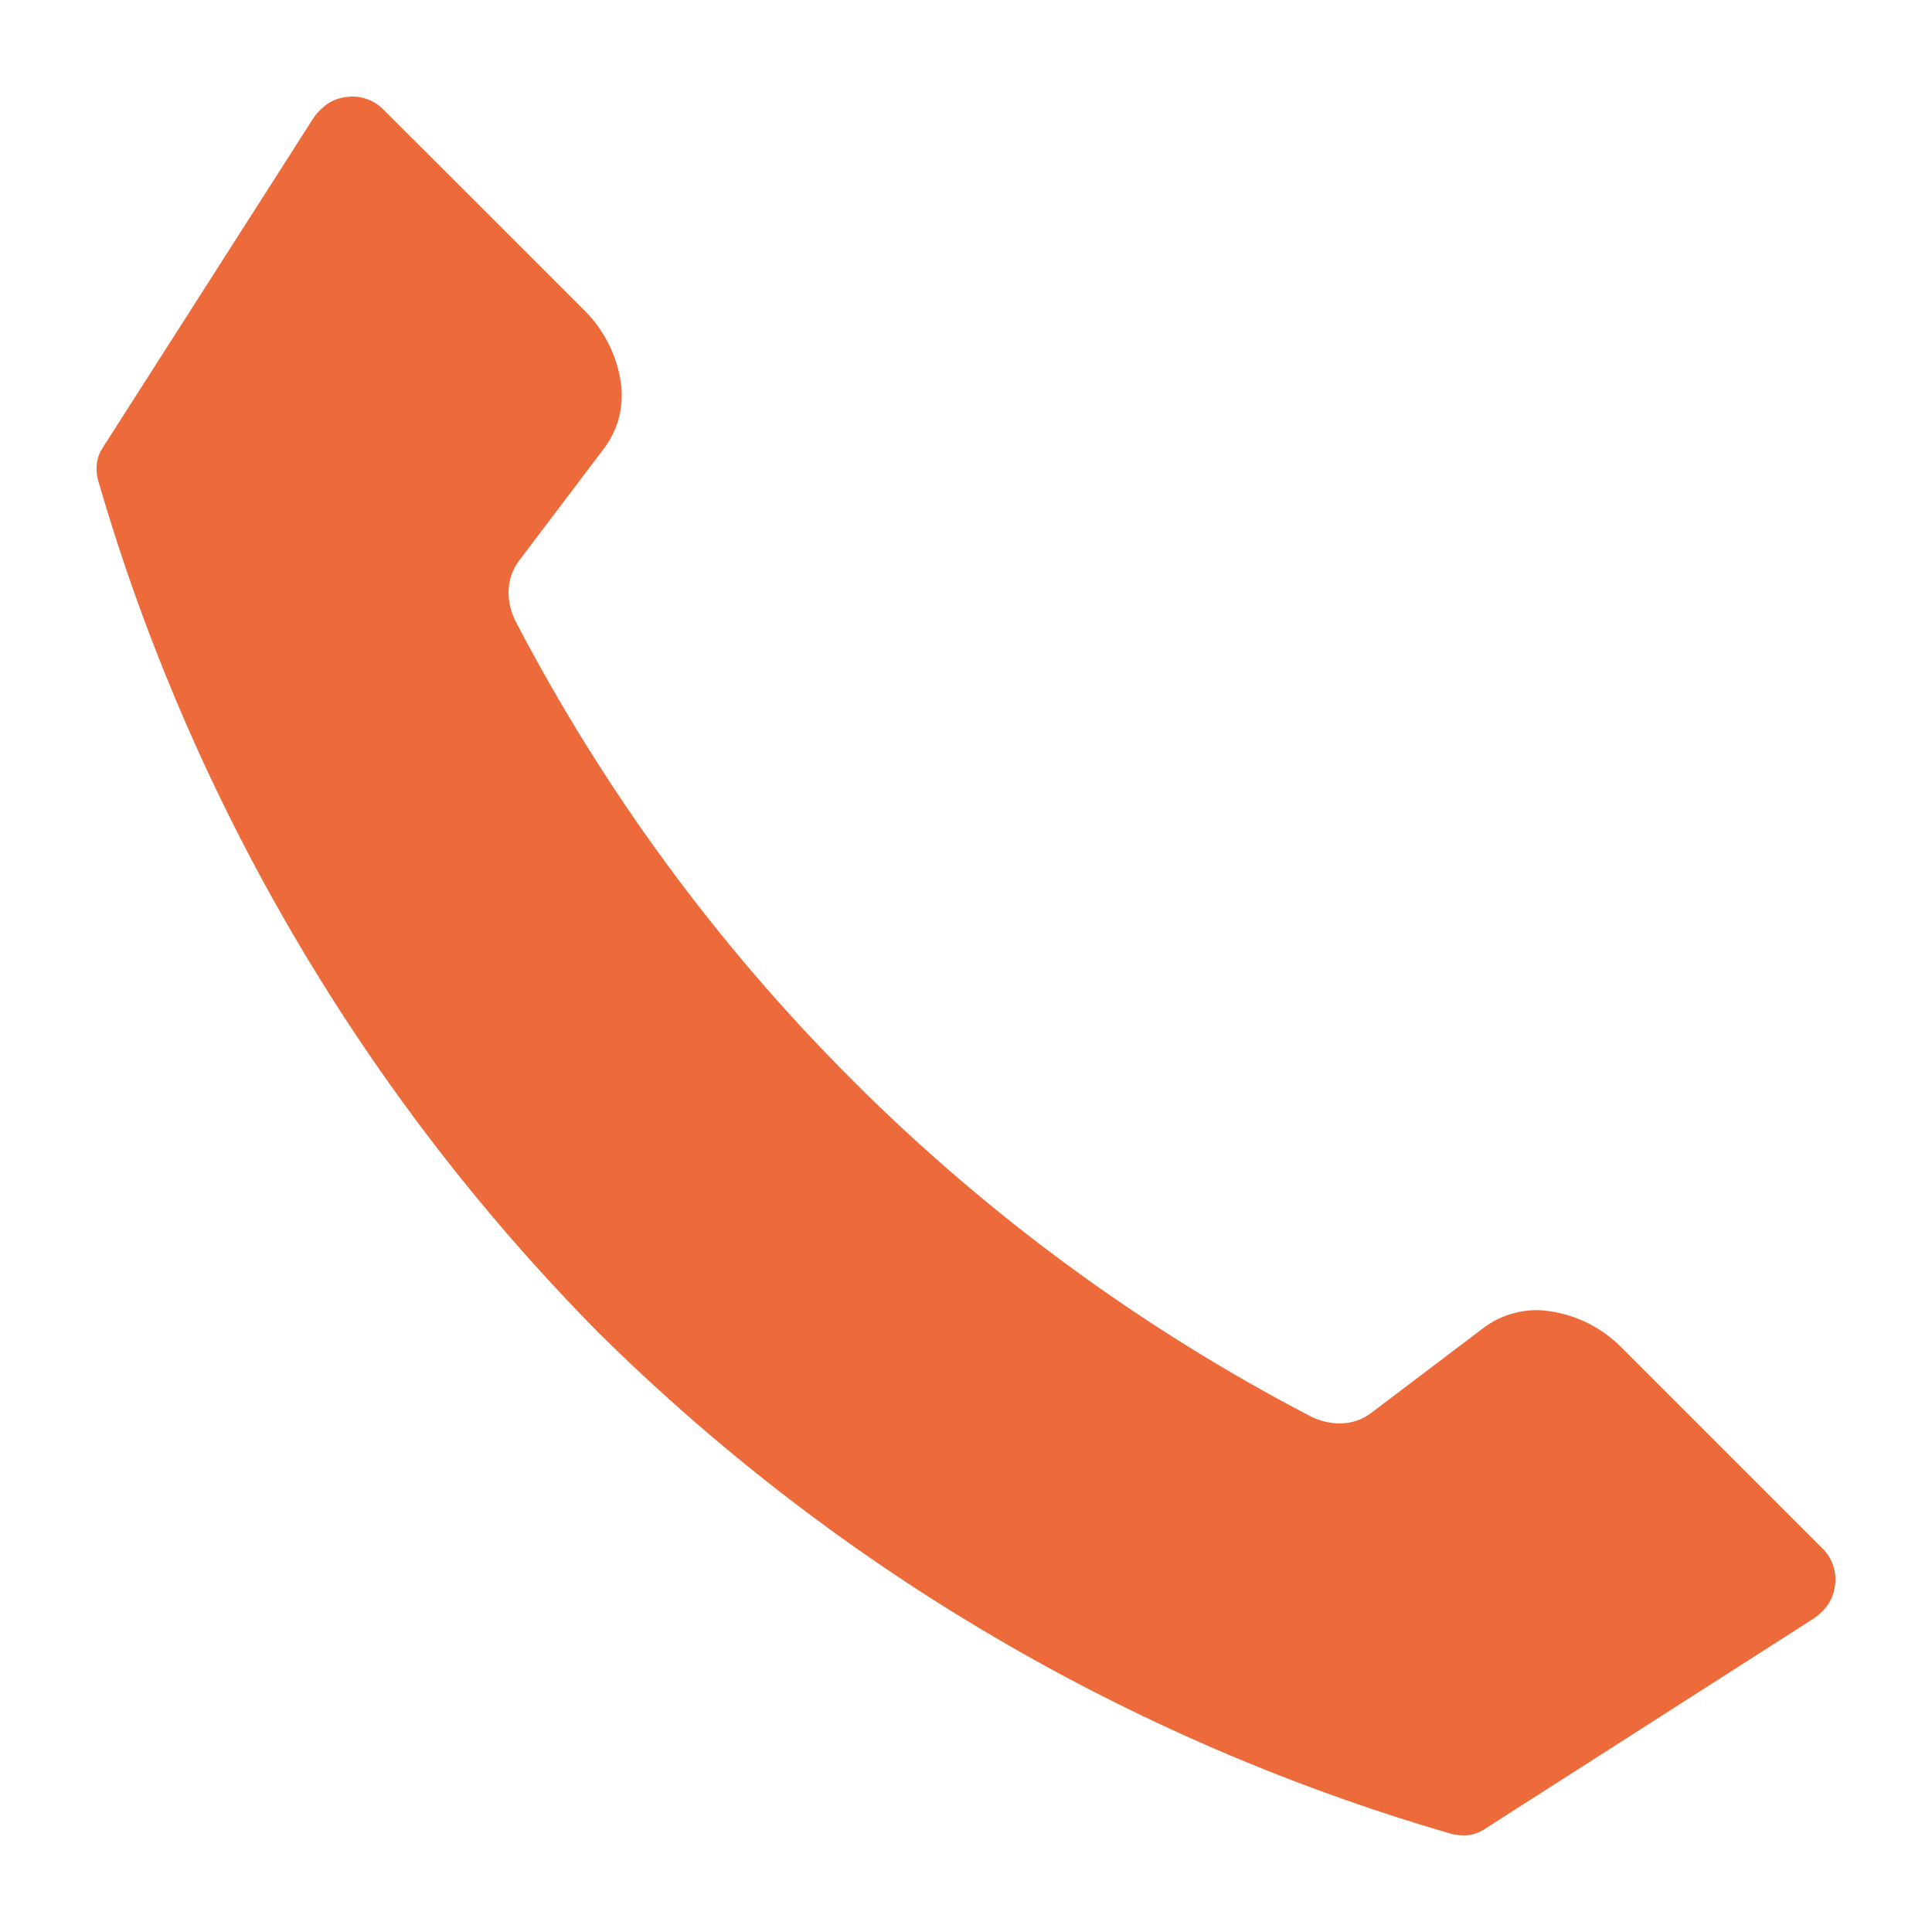 <?xml version="1.0" encoding="UTF-8"?>
<svg width="16" height="16" viewBox="0 0 16 16" fill="none" xmlns="http://www.w3.org/2000/svg">
<path fill-rule="evenodd" clip-rule="evenodd" d="M15.196 13.134C15.189 13.189 15.17 13.241 15.14 13.287C15.104 13.338 15.057 13.382 15.003 13.415L12.288 15.152C12.248 15.177 12.204 15.193 12.158 15.198C12.104 15.203 12.05 15.197 11.998 15.181C9.344 14.407 6.925 12.984 4.96 11.04C3.016 9.074 1.593 6.655 0.819 4.001C0.802 3.95 0.796 3.895 0.802 3.841C0.807 3.795 0.823 3.751 0.848 3.712L2.584 0.996C2.617 0.942 2.661 0.896 2.712 0.86C2.758 0.83 2.81 0.81 2.865 0.804C2.922 0.795 2.98 0.8 3.035 0.819C3.09 0.837 3.139 0.869 3.179 0.911L4.838 2.569C5.001 2.73 5.107 2.939 5.141 3.164C5.155 3.26 5.151 3.357 5.128 3.45C5.105 3.544 5.063 3.632 5.006 3.709L4.298 4.644C4.243 4.717 4.213 4.806 4.212 4.897C4.21 4.986 4.232 5.073 4.273 5.151C5.002 6.549 5.941 7.828 7.057 8.943C8.171 10.059 9.45 10.998 10.849 11.727C10.927 11.768 11.014 11.789 11.102 11.788C11.194 11.787 11.283 11.757 11.356 11.701L12.29 10.994C12.368 10.936 12.456 10.895 12.549 10.872C12.643 10.848 12.74 10.844 12.835 10.859C13.061 10.892 13.27 10.998 13.43 11.161L15.089 12.82C15.131 12.86 15.162 12.909 15.181 12.964C15.2 13.019 15.205 13.077 15.196 13.134Z" fill="#ED6B3B"/>
</svg>
